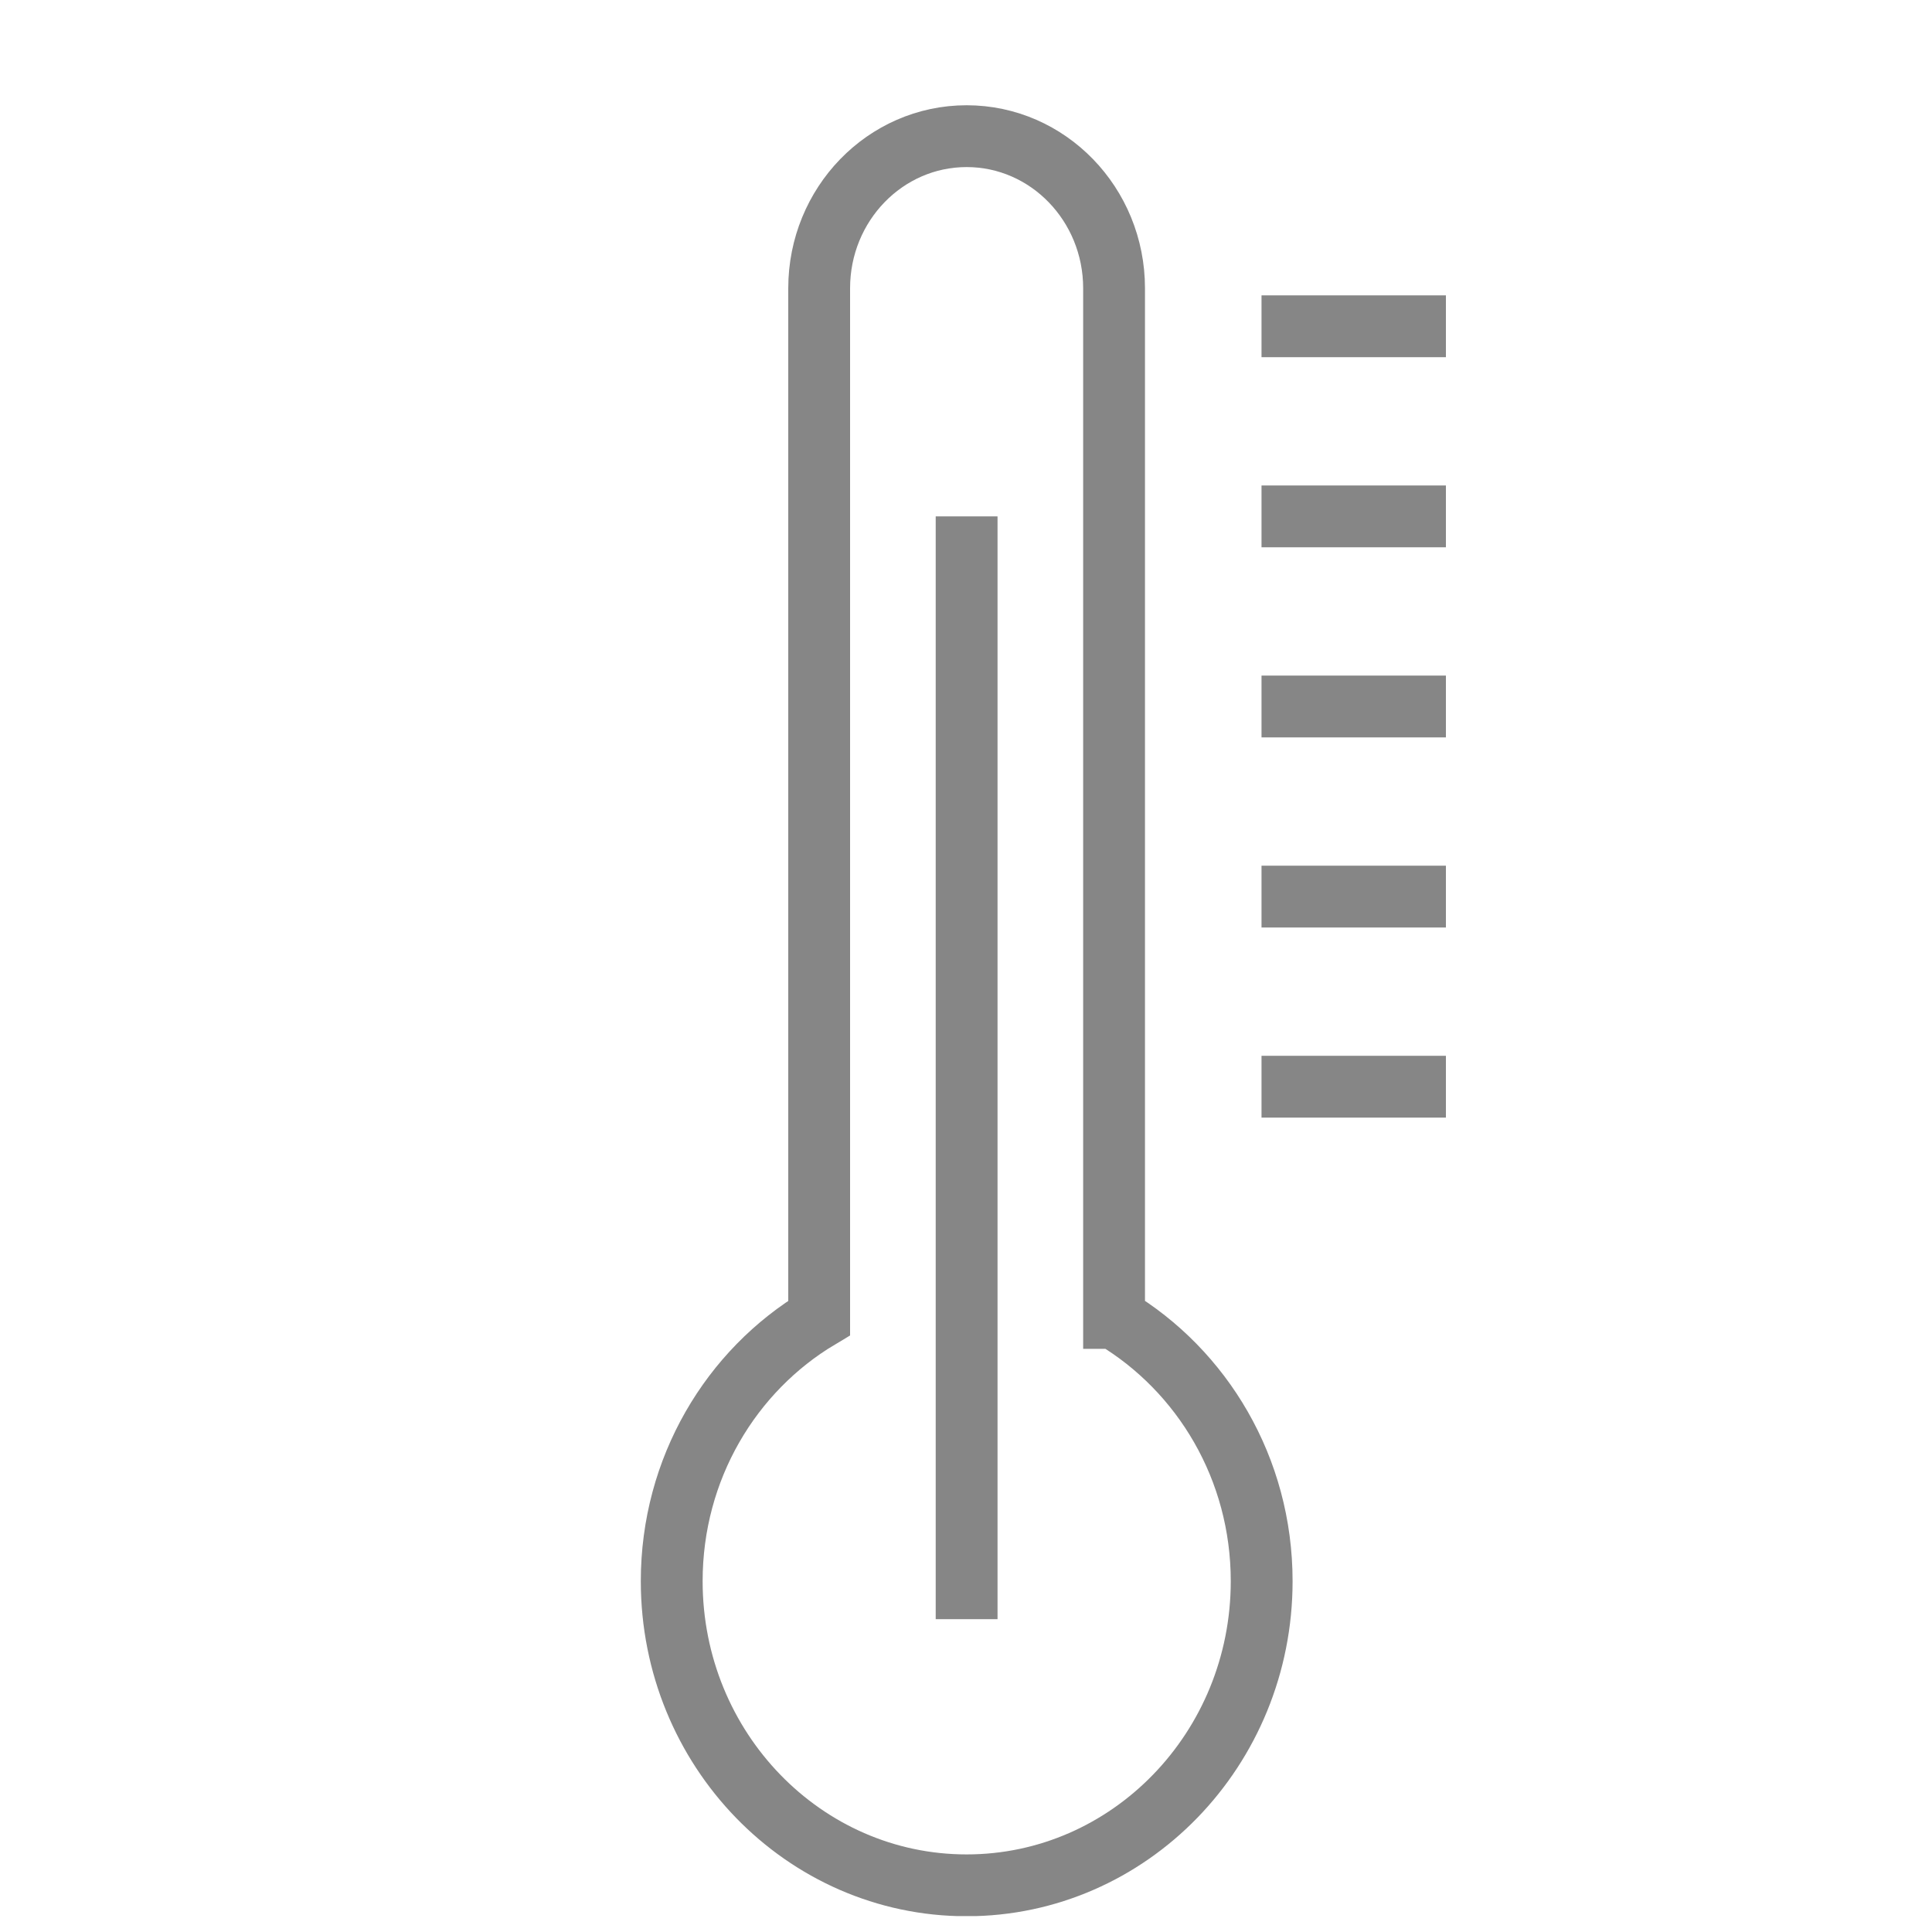 <?xml version="1.0" encoding="UTF-8"?>
<svg xmlns="http://www.w3.org/2000/svg" xmlns:xlink="http://www.w3.org/1999/xlink" id="Capa_1" data-name="Capa 1" version="1.1" viewBox="0 0 125 125">
  <defs>
    <style>
      .cls-1 {
        stroke: #868686;
        stroke-miterlimit: 10;
        stroke-width: 4px;
      }

      .cls-1, .cls-2 {
        fill: none;
      }

      .cls-3 {
        clip-path: url(#clippath);
      }

      .cls-2 {
        stroke-width: 0px;
      }
    </style>
    <clipPath id="clippath">
      <rect class="cls-2" x="41.45" y="6.8" width="52.1" height="117.17"></rect>
    </clipPath>
  </defs>
  <g class="cls-3">
    <path class="cls-1" d="M62.54,33.41v71.35M81.62,70.31h11.93M81.62,58.01h11.93M81.62,45.71h11.93M81.62,33.41h11.93M81.62,21.11h11.93M72.08,85.27V18.65c0-5.43-4.27-9.84-9.54-9.84s-9.54,4.41-9.54,9.84v66.62c-5.7,3.4-9.54,9.75-9.54,17.03,0,10.87,8.55,19.68,19.08,19.68s19.09-8.81,19.09-19.68c0-7.28-3.84-13.62-9.54-17.03Z"></path>
  </g>
</svg>
